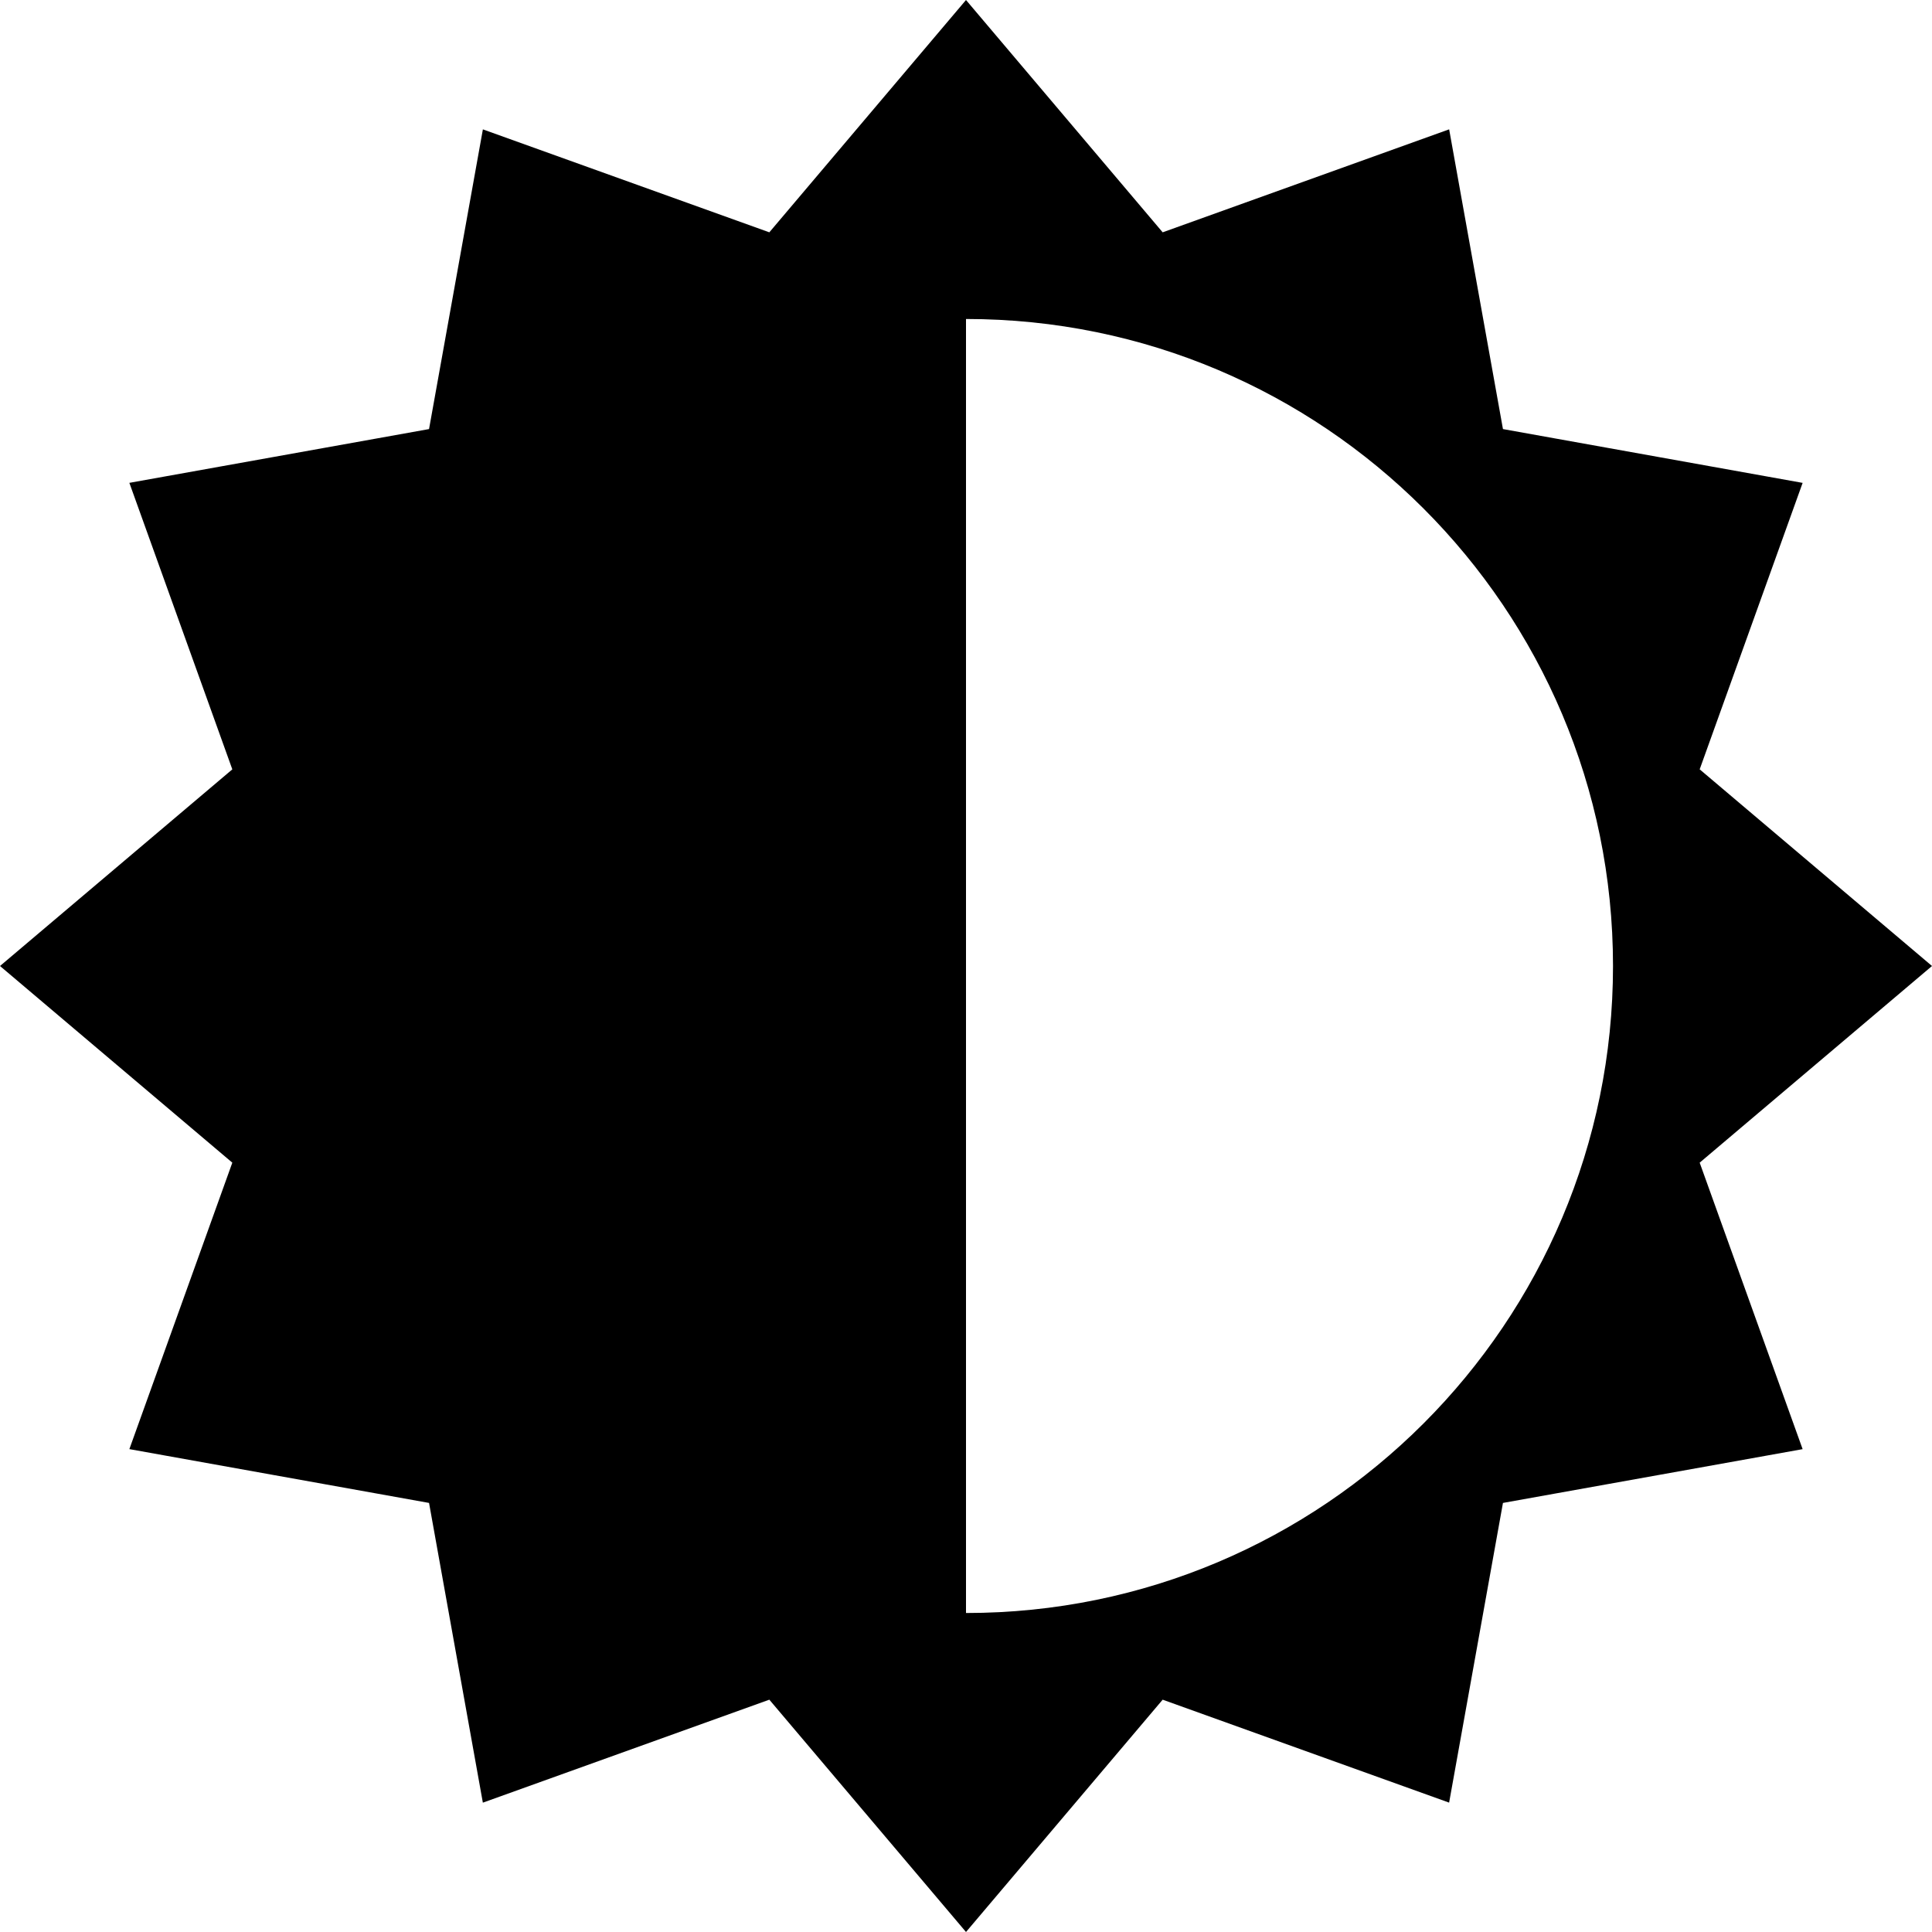 <?xml version="1.0" encoding="utf-8"?>

<!DOCTYPE svg PUBLIC "-//W3C//DTD SVG 1.1//EN" "http://www.w3.org/Graphics/SVG/1.1/DTD/svg11.dtd">

<svg height="800px" width="800px" version="1.1" id="_x32_" xmlns="http://www.w3.org/2000/svg" xmlns:xlink="http://www.w3.org/1999/xlink" 
	 viewBox="0 0 512 512"  xml:space="preserve">
<style type="text/css">
	.st0{fill:#000000;}
</style>
<g>
	<path class="st0" d="M512,256l-61.567-52.118l27.283-75.913l-79.417-14.26L384.04,34.276l-75.921,27.291L256,0l-52.118,61.566
		l-75.913-27.282l-14.268,79.424L34.283,127.96l27.284,75.929L0,256l61.567,52.118l-27.284,75.913l79.418,14.26l14.259,79.433
		l75.921-27.291L256,512l52.118-61.566l75.913,27.282l14.267-79.424l79.417-14.252l-27.283-75.921L512,256z M256,427.464V84.536
		c94.693,0,171.464,76.772,171.464,171.464S350.693,427.464,256,427.464z"/>
</g>
</svg>